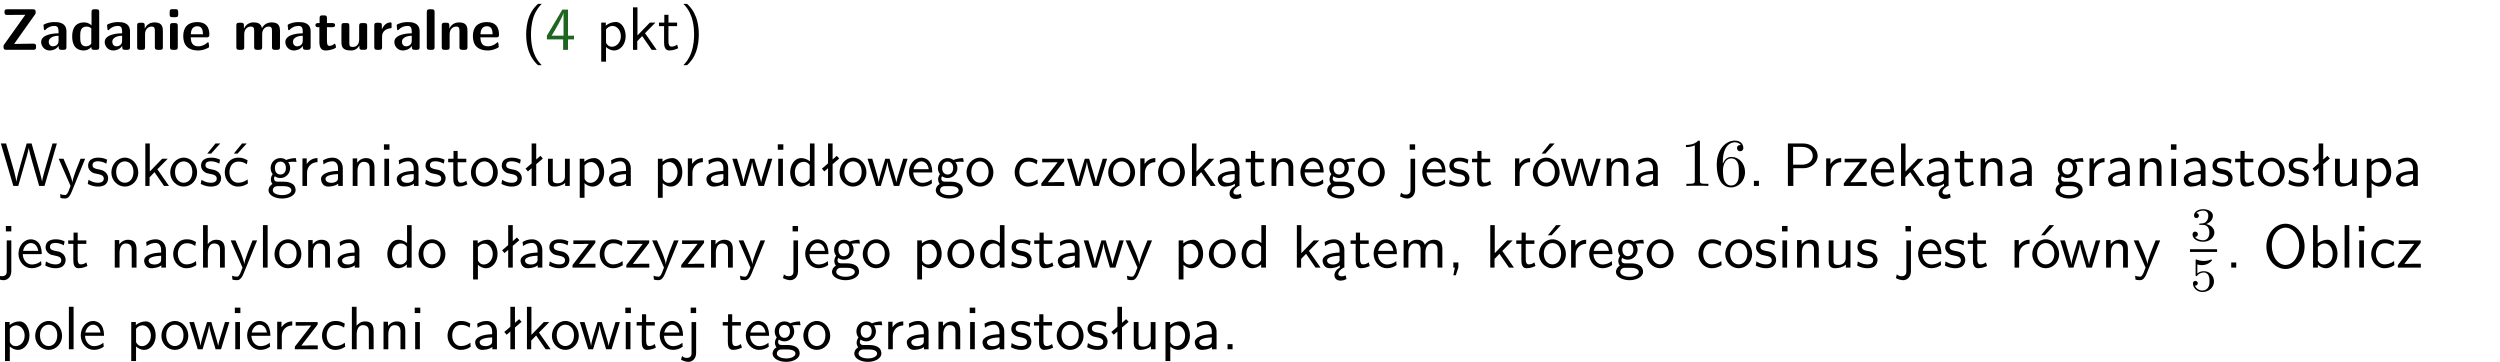 <?xml version="1.0" encoding="UTF-8"?>
<svg width="366pt" height="53pt" version="1.2" viewBox="0 0 366 53" xmlns="http://www.w3.org/2000/svg" xmlns:xlink="http://www.w3.org/1999/xlink">
 <defs>
  <symbol id="glyph0-1" overflow="visible">
   <path d="m5.141-5.203c0.078-0.109 0.078-0.125 0.078-0.312 0-0.234 0-0.422-0.406-0.422h-3.75c-0.359 0-0.406 0.141-0.406 0.422 0 0.406 0.172 0.406 0.516 0.406 0.75 0 1.484-0.016 2.234-0.016h0.297l-3.094 4.344c-0.094 0.109-0.094 0.125-0.094 0.297v0.078c0 0.297 0.094 0.406 0.422 0.406h3.922c0.328 0 0.422-0.109 0.422-0.406v-0.078c0-0.422-0.203-0.422-0.5-0.422-0.75 0-1.938 0.031-2.719 0.047z"/>
  </symbol>
  <symbol id="glyph0-2" overflow="visible">
   <path d="m3.969-2.703c0-1.359-1.297-1.359-1.719-1.359-0.406 0-0.844 0.031-1.406 0.266-0.188 0.078-0.234 0.109-0.234 0.203 0 0.062 0.062 0.547 0.062 0.625 0.016 0.047 0.062 0.094 0.109 0.094s0.078-0.031 0.094-0.047c0.375-0.391 0.797-0.578 1.328-0.578 0.469 0 0.609 0.281 0.609 0.781v0.297c-0.297 0-2.547 0.031-2.547 1.281 0 0.594 0.484 1.234 1.234 1.234 0.297 0 0.938-0.078 1.328-0.672v0.172c0 0.266 0.062 0.406 0.422 0.406h0.312c0.328 0 0.406-0.109 0.406-0.406zm-1.156 1.391c0 0.797-0.812 0.797-0.844 0.797-0.359 0-0.594-0.312-0.594-0.641 0-0.844 1.188-0.906 1.438-0.906z"/>
  </symbol>
  <symbol id="glyph0-3" overflow="visible">
   <path d="m4.266-5.531c0-0.281-0.047-0.406-0.406-0.406h-0.312c-0.328 0-0.406 0.109-0.406 0.406v1.938c-0.391-0.359-0.812-0.422-1.078-0.422-1.75 0-1.75 1.641-1.75 2.062 0 0.391 0 2.047 1.703 2.047 0.359 0 0.719-0.109 1.094-0.5 0 0.328 0.125 0.406 0.406 0.406h0.344c0.328 0 0.406-0.109 0.406-0.406zm-1.156 4.453c0 0.156 0 0.234-0.25 0.406-0.219 0.125-0.406 0.156-0.516 0.156-0.859 0-0.859-0.797-0.859-1.438s0-1.453 0.953-1.453c0.25 0 0.484 0.094 0.672 0.266z"/>
  </symbol>
  <symbol id="glyph0-4" overflow="visible">
   <path d="m4.281-2.781c0-0.891-0.375-1.234-1.25-1.234-0.906 0-1.281 0.656-1.391 0.875h-0.016v-0.422c0-0.281-0.062-0.406-0.406-0.406h-0.297c-0.312 0-0.406 0.094-0.406 0.406v3.156c0 0.297 0.094 0.406 0.406 0.406h0.344c0.328 0 0.406-0.109 0.406-0.406v-1.891c0-0.75 0.5-1.109 0.953-1.109 0.406 0 0.484 0.203 0.484 0.641v2.359c0 0.266 0.062 0.406 0.422 0.406h0.344c0.328 0 0.406-0.109 0.406-0.406z"/>
  </symbol>
  <symbol id="glyph0-5" overflow="visible">
   <path d="m0.875-5.953c-0.281 0-0.406 0.047-0.406 0.391v0.406c0 0.266 0.078 0.375 0.391 0.375h0.453c0.406 0 0.406-0.172 0.406-0.578s0-0.594-0.406-0.594zm0.781 2.438c0-0.266-0.062-0.406-0.406-0.406h-0.312c-0.312 0-0.422 0.094-0.422 0.406v3.109c0 0.297 0.094 0.406 0.422 0.406h0.312c0.328 0 0.406-0.109 0.406-0.406z"/>
  </symbol>
  <symbol id="glyph0-6" overflow="visible">
   <path d="m3.688-1.828c0.203 0 0.406-0.016 0.406-0.391 0-1.109-0.5-1.844-1.781-1.844-1.375 0-2.047 0.766-2.047 2.062 0 1.406 0.812 2.094 2.156 2.094 0.328 0 0.812-0.047 1.375-0.328 0.188-0.094 0.25-0.109 0.25-0.219 0-0.062-0.016-0.312-0.031-0.375-0.031-0.266-0.047-0.281-0.125-0.281-0.031 0-0.047 0-0.141 0.094-0.5 0.438-1.016 0.5-1.297 0.5-0.969 0-1.062-0.766-1.094-1.312zm-2.312-0.453c0.016-0.531 0.188-1.172 0.938-1.172 0.688 0 0.812 0.5 0.844 1.172z"/>
  </symbol>
  <symbol id="glyph0-7" overflow="visible">
   <path d="m6.906-2.781c0-0.891-0.375-1.234-1.25-1.234-0.609 0-1.078 0.281-1.391 0.844-0.141-0.812-0.859-0.844-1.219-0.844-0.172 0-0.531 0-0.922 0.281-0.266 0.203-0.422 0.469-0.484 0.594h-0.016v-0.422c0-0.281-0.062-0.406-0.406-0.406h-0.297c-0.312 0-0.406 0.094-0.406 0.406v3.156c0 0.297 0.094 0.406 0.406 0.406h0.344c0.328 0 0.406-0.109 0.406-0.406v-1.891c0-0.781 0.531-1.109 0.953-1.109 0.406 0 0.5 0.188 0.5 0.641v2.359c0 0.297 0.094 0.406 0.406 0.406h0.344c0.328 0 0.422-0.109 0.422-0.406v-1.891c0-0.781 0.516-1.109 0.938-1.109 0.406 0 0.5 0.188 0.5 0.641v2.359c0 0.297 0.094 0.406 0.406 0.406h0.344c0.328 0 0.422-0.109 0.422-0.406z"/>
  </symbol>
  <symbol id="glyph0-8" overflow="visible">
   <path d="m1.859-3.312h0.766c0.109 0 0.422 0 0.422-0.297 0-0.312-0.312-0.312-0.422-0.312h-0.766v-0.703c0-0.281-0.047-0.422-0.406-0.422h-0.266c-0.312 0-0.406 0.094-0.406 0.422v0.703h-0.203c-0.094 0-0.406 0-0.406 0.312 0 0.297 0.312 0.297 0.406 0.297h0.172v2.172c0 0.859 0.312 1.234 0.906 1.234 0.078 0 0.453 0 0.891-0.141 0.156-0.031 0.641-0.188 0.641-0.359 0-0.016-0.016-0.078-0.062-0.266-0.047-0.172-0.062-0.219-0.141-0.219-0.031 0-0.047 0.016-0.094 0.062-0.094 0.062-0.328 0.25-0.688 0.25-0.203 0-0.344-0.141-0.344-0.703z"/>
  </symbol>
  <symbol id="glyph0-9" overflow="visible">
   <path d="m4.281-3.516c0-0.266-0.062-0.406-0.406-0.406h-0.344c-0.328 0-0.422 0.109-0.422 0.406v2.031c0 0.562-0.297 1.062-0.906 1.062-0.469 0-0.531-0.125-0.531-0.578v-2.516c0-0.266-0.047-0.406-0.406-0.406h-0.344c-0.312 0-0.406 0.094-0.406 0.406v2.438c0 0.922 0.5 1.172 1.391 1.172 0.219 0 0.828 0 1.234-0.734v0.234c0 0.266 0.062 0.406 0.406 0.406h0.328c0.328 0 0.406-0.109 0.406-0.406z"/>
  </symbol>
  <symbol id="glyph0-10" overflow="visible">
   <path d="m1.656-1.969c0-0.812 0.688-1.141 1.219-1.188 0.156 0 0.172 0 0.172-0.219v-0.406c0-0.172 0-0.234-0.156-0.234-0.234 0-0.859 0.078-1.266 1.016v-0.562c0-0.281-0.062-0.406-0.422-0.406h-0.266c-0.312 0-0.422 0.094-0.422 0.406v3.156c0 0.297 0.094 0.406 0.422 0.406h0.312c0.328 0 0.406-0.109 0.406-0.406z"/>
  </symbol>
  <symbol id="glyph0-11" overflow="visible">
   <path d="m1.656-5.531c0-0.281-0.062-0.406-0.406-0.406h-0.312c-0.312 0-0.422 0.094-0.422 0.406v5.125c0 0.297 0.094 0.406 0.422 0.406h0.312c0.328 0 0.406-0.109 0.406-0.406z"/>
  </symbol>
  <symbol id="glyph1-1" overflow="visible">
   <path d="m2.438-6.734c-0.297 0.281-0.891 0.828-1.312 1.922-0.359 0.969-0.422 1.922-0.422 2.562 0 2.906 1.297 4.094 1.734 4.5h0.547c-0.438-0.438-1.578-1.594-1.578-4.5 0-0.5 0.031-1.547 0.391-2.609 0.375-1.031 0.891-1.578 1.188-1.875z"/>
  </symbol>
  <symbol id="glyph1-2" overflow="visible">
   <path d="m3.344-1.531h0.875v-0.547h-0.875v-3.812h-0.828l-2.266 3.812v0.547h2.375v1.531h0.719zm-2.391-0.547c0.469-0.781 1.734-2.906 1.734-3.406v3.406z"/>
  </symbol>
  <symbol id="glyph1-3" overflow="visible">
   <path d="m1.438-0.406c0.281 0.25 0.672 0.5 1.203 0.5 0.875 0 1.672-0.875 1.672-2.094 0-1.078-0.578-2.078-1.438-2.078-0.531 0-1.047 0.188-1.469 0.531v-0.438h-0.672v5.719h0.703zm0-2.578c0.219-0.312 0.562-0.516 0.953-0.516 0.672 0 1.219 0.672 1.219 1.5 0 0.922-0.641 1.547-1.312 1.547-0.344 0-0.594-0.172-0.766-0.422-0.094-0.125-0.094-0.141-0.094-0.312z"/>
  </symbol>
  <symbol id="glyph1-4" overflow="visible">
   <path d="m2.516-2.438 1.516-1.547h-0.812l-1.812 1.875v-4.109h-0.656v6.219h0.625v-1.266l0.719-0.75 1.391 2.016h0.734z"/>
  </symbol>
  <symbol id="glyph1-5" overflow="visible">
   <path d="m1.562-3.469h1.266v-0.516h-1.266v-1.141h-0.609v1.141h-0.781v0.516h0.75v2.406c0 0.531 0.125 1.156 0.75 1.156s1.078-0.219 1.312-0.328l-0.156-0.531c-0.234 0.188-0.516 0.297-0.797 0.297-0.344 0-0.469-0.281-0.469-0.75z"/>
  </symbol>
  <symbol id="glyph1-6" overflow="visible">
   <path d="m1.047 2.25c0.297-0.281 0.891-0.828 1.297-1.922 0.359-0.969 0.422-1.922 0.422-2.578 0-2.891-1.281-4.078-1.719-4.484h-0.547c0.438 0.438 1.578 1.594 1.578 4.484 0 0.516-0.031 1.562-0.406 2.625-0.359 1.031-0.875 1.578-1.172 1.875z"/>
  </symbol>
  <symbol id="glyph1-7" overflow="visible">
   <path d="m8.328-6.219h-0.641l-0.812 2.812c-0.234 0.797-0.672 2.297-0.719 2.766 0-0.016-0.062-0.484-0.656-2.531l-0.875-3.047h-0.719l-0.812 2.797c-0.203 0.688-0.641 2.25-0.688 2.766h-0.016c-0.031-0.359-0.281-1.25-0.344-1.547-0.125-0.422-0.172-0.609-0.422-1.484l-0.734-2.531h-0.766l1.828 6.219h0.719l0.891-3.109c0.203-0.656 0.578-2 0.641-2.453 0.047 0.266 0.25 1.109 0.5 1.969l1.031 3.594h0.781z"/>
  </symbol>
  <symbol id="glyph1-8" overflow="visible">
   <path d="m4-3.984h-0.672c-1.172 2.859-1.188 3.266-1.188 3.469h-0.016c-0.047-0.594-0.766-2.266-0.812-2.344l-0.484-1.125h-0.703l1.734 3.984c-0.094 0.281-0.281 0.719-0.312 0.812-0.234 0.516-0.391 0.516-0.516 0.516-0.141 0-0.438-0.031-0.703-0.141l0.062 0.578c0.188 0.047 0.438 0.078 0.641 0.078 0.312 0 0.641-0.109 1.016-1.031z"/>
  </symbol>
  <symbol id="glyph1-9" overflow="visible">
   <path d="m3.078-3.844c-0.469-0.219-0.828-0.297-1.297-0.297-0.219 0-1.484 0-1.484 1.188 0 0.438 0.266 0.719 0.484 0.891 0.281 0.203 0.469 0.234 0.969 0.328 0.328 0.062 0.844 0.172 0.844 0.656 0 0.609-0.703 0.609-0.844 0.609-0.734 0-1.234-0.328-1.391-0.438l-0.109 0.609c0.281 0.141 0.781 0.391 1.516 0.391 0.156 0 0.641 0 1.031-0.281 0.281-0.219 0.438-0.578 0.438-0.953 0-0.5-0.344-0.812-0.359-0.828-0.344-0.312-0.594-0.375-1.031-0.453-0.5-0.094-0.906-0.188-0.906-0.625 0-0.562 0.641-0.562 0.75-0.562 0.297 0 0.766 0.047 1.281 0.344z"/>
  </symbol>
  <symbol id="glyph1-10" overflow="visible">
   <path d="m4.203-1.969c0-1.203-0.891-2.172-1.953-2.172-1.109 0-1.984 1-1.984 2.172s0.922 2.062 1.969 2.062c1.078 0 1.969-0.906 1.969-2.062zm-1.969 1.5c-0.625 0-1.266-0.516-1.266-1.594s0.688-1.531 1.266-1.531c0.625 0 1.266 0.469 1.266 1.531s-0.609 1.594-1.266 1.594z"/>
  </symbol>
  <symbol id="glyph1-11" overflow="visible">
   <path d="m3.078-3.844c-0.469-0.219-0.828-0.297-1.297-0.297-0.219 0-1.484 0-1.484 1.188 0 0.438 0.266 0.719 0.484 0.891 0.281 0.203 0.469 0.234 0.969 0.328 0.328 0.062 0.844 0.172 0.844 0.656 0 0.609-0.703 0.609-0.844 0.609-0.734 0-1.234-0.328-1.391-0.438l-0.109 0.609c0.281 0.141 0.781 0.391 1.516 0.391 0.156 0 0.641 0 1.031-0.281 0.281-0.219 0.438-0.578 0.438-0.953 0-0.5-0.344-0.812-0.359-0.828-0.344-0.312-0.594-0.375-1.031-0.453-0.5-0.094-0.906-0.188-0.906-0.625 0-0.562 0.641-0.562 0.75-0.562 0.297 0 0.766 0.047 1.281 0.344zm0.031-2.375h-0.703l-1.203 1.484h0.562z"/>
  </symbol>
  <symbol id="glyph1-12" overflow="visible">
   <path d="m3.672-3.75c-0.531-0.297-0.828-0.391-1.375-0.391-1.25 0-1.969 1.094-1.969 2.156 0 1.109 0.812 2.078 1.938 2.078 0.484 0 0.969-0.125 1.453-0.453l-0.047-0.594c-0.469 0.359-0.953 0.484-1.406 0.484-0.734 0-1.25-0.656-1.25-1.531 0-0.703 0.344-1.562 1.297-1.562 0.453 0 0.766 0.078 1.25 0.391zm-0.125-2.469h-0.688l-1.203 1.484h0.547z"/>
  </symbol>
  <symbol id="glyph1-13" overflow="visible">
   <path d="m3.156-3.5c0.203 0 0.453-0.047 0.672-0.047 0.156 0 0.5 0.031 0.516 0.031l-0.094-0.562c-0.625 0-1.141 0.172-1.422 0.281-0.188-0.156-0.484-0.281-0.844-0.281-0.781 0-1.422 0.641-1.422 1.453 0 0.344 0.109 0.656 0.297 0.891-0.266 0.375-0.266 0.719-0.266 0.766 0 0.234 0.078 0.5 0.234 0.688-0.469 0.266-0.578 0.688-0.578 0.922 0 0.672 0.891 1.203 1.984 1.203 1.109 0 1.984-0.531 1.984-1.219 0-1.25-1.5-1.25-1.844-1.25h-0.781c-0.125 0-0.531 0-0.531-0.469 0-0.094 0.047-0.25 0.109-0.328 0.188 0.141 0.484 0.266 0.812 0.266 0.812 0 1.438-0.672 1.438-1.469 0-0.422-0.203-0.75-0.297-0.891zm-1.172 1.828c-0.328 0-0.797-0.203-0.797-0.953 0-0.734 0.469-0.938 0.797-0.938 0.391 0 0.812 0.25 0.812 0.938 0 0.703-0.422 0.953-0.812 0.953zm0.406 1.703c0.188 0 1.203 0 1.203 0.609 0 0.406-0.609 0.703-1.344 0.703s-1.375-0.281-1.375-0.703c0-0.031 0-0.609 0.703-0.609z"/>
  </symbol>
  <symbol id="glyph1-14" overflow="visible">
   <path d="m1.406-1.922c0-0.891 0.641-1.547 1.531-1.562v-0.594c-0.797 0-1.297 0.453-1.578 0.859v-0.812h-0.625v4.031h0.672z"/>
  </symbol>
  <symbol id="glyph1-15" overflow="visible">
   <path d="m3.578-2.594c0-0.906-0.656-1.547-1.484-1.547-0.578 0-0.984 0.156-1.406 0.391l0.062 0.594c0.453-0.328 0.906-0.453 1.344-0.453 0.422 0 0.781 0.359 0.781 1.031v0.375c-1.344 0.031-2.484 0.406-2.484 1.188 0 0.391 0.25 1.109 1.031 1.109 0.125 0 0.969-0.016 1.484-0.422v0.328h0.672zm-0.703 1.406c0 0.172 0 0.391-0.297 0.562-0.266 0.172-0.609 0.172-0.703 0.172-0.438 0-0.828-0.203-0.828-0.578 0-0.625 1.453-0.688 1.828-0.703z"/>
  </symbol>
  <symbol id="glyph1-16" overflow="visible">
   <path d="m3.906-2.672c0-0.594-0.141-1.406-1.234-1.406-0.812 0-1.25 0.609-1.297 0.672v-0.625h-0.656v4.031h0.703v-2.203c0-0.594 0.234-1.328 0.906-1.328 0.859 0 0.875 0.641 0.875 0.922v2.609h0.703z"/>
  </symbol>
  <symbol id="glyph1-17" overflow="visible">
   <path d="m1.469-6.094h-0.812v0.797h0.812zm-0.062 2.109h-0.688v3.984h0.688z"/>
  </symbol>
  <symbol id="glyph1-18" overflow="visible">
   <path d="m2.516-4.406-0.609 0.531v-2.344h-0.672v2.922l-0.891 0.766 0.344 0.406 0.547-0.469v2.594h0.672v-3.188l0.969-0.828z"/>
  </symbol>
  <symbol id="glyph1-19" overflow="visible">
   <path d="m3.906-3.984h-0.703v2.609c0 0.672-0.5 0.984-1.078 0.984-0.641 0-0.703-0.234-0.703-0.625v-2.969h-0.703v3c0 0.656 0.219 1.078 0.953 1.078 0.484 0 1.125-0.141 1.562-0.531v0.438h0.672z"/>
  </symbol>
  <symbol id="glyph1-20" overflow="visible">
   <path d="m5.984-3.984h-0.641l-0.578 1.906c-0.109 0.312-0.375 1.203-0.422 1.594-0.031-0.281-0.266-1.078-0.422-1.594l-0.578-1.906h-0.625l-0.516 1.688c-0.094 0.312-0.406 1.344-0.438 1.797-0.047-0.422-0.344-1.438-0.484-1.938l-0.469-1.547h-0.688l1.234 3.984h0.703c0.047-0.141 0.359-1.141 0.562-1.844 0.125-0.422 0.375-1.297 0.391-1.641h0.016c0.016 0.25 0.172 0.875 0.281 1.266l0.656 2.219h0.797z"/>
  </symbol>
  <symbol id="glyph1-21" overflow="visible">
   <path d="m3.891-6.219h-0.672v2.625c-0.469-0.391-0.969-0.484-1.312-0.484-0.891 0-1.578 0.938-1.578 2.094 0 1.172 0.688 2.078 1.531 2.078 0.297 0 0.828-0.078 1.328-0.562v0.469h0.703zm-0.703 4.969c0 0.125 0 0.297-0.297 0.547-0.203 0.188-0.422 0.25-0.656 0.25-0.562 0-1.219-0.422-1.219-1.531 0-1.188 0.781-1.547 1.312-1.547 0.391 0 0.672 0.203 0.859 0.484z"/>
  </symbol>
  <symbol id="glyph1-22" overflow="visible">
   <path d="m3.719-1.969c0-0.297-0.016-0.969-0.359-1.516-0.375-0.547-0.922-0.656-1.25-0.656-0.984 0-1.797 0.953-1.797 2.109 0 1.188 0.859 2.125 1.938 2.125 0.562 0 1.078-0.203 1.422-0.469l-0.047-0.578c-0.562 0.469-1.156 0.5-1.359 0.5-0.719 0-1.297-0.625-1.328-1.516zm-2.734-0.484c0.141-0.688 0.625-1.141 1.125-1.141 0.469 0 0.969 0.312 1.094 1.141z"/>
  </symbol>
  <symbol id="glyph1-23" overflow="visible">
   <path d="m3.672-3.75c-0.531-0.297-0.828-0.391-1.375-0.391-1.25 0-1.969 1.094-1.969 2.156 0 1.109 0.812 2.078 1.938 2.078 0.484 0 0.969-0.125 1.453-0.453l-0.047-0.594c-0.469 0.359-0.953 0.484-1.406 0.484-0.734 0-1.25-0.656-1.25-1.531 0-0.703 0.344-1.562 1.297-1.562 0.453 0 0.766 0.078 1.25 0.391z"/>
  </symbol>
  <symbol id="glyph1-24" overflow="visible">
   <path d="m3.594-3.625v-0.359h-3.219v0.531h1.25c0.109 0 0.219-0.016 0.328-0.016h0.688l-2.391 3.094v0.375h3.359v-0.562h-1.328c-0.109 0-0.203 0.016-0.312 0.016h-0.766z"/>
  </symbol>
  <symbol id="glyph1-25" overflow="visible">
   <path d="m2.875-1.188c0 0.172 0 0.391-0.297 0.562-0.266 0.172-0.609 0.172-0.703 0.172-0.438 0-0.828-0.203-0.828-0.578 0-0.625 1.453-0.688 1.828-0.703zm-0.188 2.125c0-0.406 0.375-0.703 0.797-0.938h0.094v-2.594c0-0.906-0.656-1.547-1.484-1.547-0.578 0-0.984 0.156-1.406 0.391l0.062 0.594c0.453-0.328 0.906-0.453 1.344-0.453 0.422 0 0.781 0.359 0.781 1.031v0.375c-1.344 0.031-2.484 0.406-2.484 1.188 0 0.391 0.25 1.109 1.031 1.109 0.125 0 0.969-0.016 1.484-0.422v0.328c-0.453 0.25-0.812 0.688-0.781 1.141 0.016 0.391 0.281 0.766 0.891 0.766 0.297 0 0.516-0.062 0.875-0.234l-0.125-0.531c-0.203 0.094-0.406 0.141-0.594 0.141-0.25-0.031-0.469-0.078-0.484-0.344z"/>
  </symbol>
  <symbol id="glyph1-26" overflow="visible">
   <path d="m1.656-6.094h-0.797v0.797h0.797zm-2.203 7.625c0.438 0.25 0.844 0.312 1.078 0.312 0.562 0 1.125-0.469 1.125-1.312v-4.516h-0.672v4.594c0 0.578-0.453 0.656-0.703 0.656-0.266 0-0.5-0.094-0.688-0.281z"/>
  </symbol>
  <symbol id="glyph1-27" overflow="visible">
   <path d="m4.203-1.969c0-1.203-0.891-2.172-1.953-2.172-1.109 0-1.984 1-1.984 2.172s0.922 2.062 1.969 2.062c1.078 0 1.969-0.906 1.969-2.062zm-1.969 1.5c-0.625 0-1.266-0.516-1.266-1.594s0.688-1.531 1.266-1.531c0.625 0 1.266 0.469 1.266 1.531s-0.609 1.594-1.266 1.594zm1.234-5.75h-0.703l-1.203 1.484h0.547z"/>
  </symbol>
  <symbol id="glyph1-28" overflow="visible">
   <path d="m1.609-0.75h-0.734v0.75h0.734z"/>
  </symbol>
  <symbol id="glyph1-29" overflow="visible">
   <path d="m3.156-2.594c1.109 0 2.062-0.812 2.062-1.812 0-0.969-0.891-1.812-2.125-1.812h-2.234v6.219h0.797v-2.594zm-0.266-3.125c1 0 1.609 0.547 1.609 1.312 0 0.703-0.578 1.297-1.609 1.297h-1.266v-2.609z"/>
  </symbol>
  <symbol id="glyph1-30" overflow="visible">
   <path d="m3.906-2.672c0-0.594-0.141-1.406-1.234-1.406-0.562 0-0.984 0.281-1.266 0.641v-2.781h-0.688v6.219h0.703v-2.203c0-0.594 0.234-1.328 0.906-1.328 0.859 0 0.875 0.641 0.875 0.922v2.609h0.703z"/>
  </symbol>
  <symbol id="glyph1-31" overflow="visible">
   <path d="m1.406-6.219h-0.688v6.219h0.688z"/>
  </symbol>
  <symbol id="glyph1-32" overflow="visible">
   <path d="m6.391-2.672c0-0.609-0.141-1.406-1.219-1.406-0.547 0-1.016 0.25-1.344 0.734-0.234-0.688-0.859-0.734-1.141-0.734-0.656 0-1.078 0.359-1.312 0.688v-0.641h-0.656v4.031h0.703v-2.203c0-0.609 0.25-1.328 0.906-1.328 0.844 0 0.875 0.578 0.875 0.922v2.609h0.703v-2.203c0-0.609 0.25-1.328 0.906-1.328 0.844 0 0.875 0.578 0.875 0.922v2.609h0.703z"/>
  </symbol>
  <symbol id="glyph1-33" overflow="visible">
   <path d="m1.609-0.016v-0.734h-0.734v0.75h0.219l-0.219 1.125h0.359z"/>
  </symbol>
  <symbol id="glyph1-34" overflow="visible">
   <path d="m6.094-3.094c0-1.891-1.297-3.328-2.797-3.328-1.516 0-2.797 1.469-2.797 3.328 0 1.906 1.328 3.297 2.797 3.297 1.5 0 2.797-1.406 2.797-3.297zm-2.797 2.703c-1.047 0-2-1.109-2-2.844 0-1.641 0.984-2.609 2-2.609 1.031 0 2 1.016 2 2.609 0 1.75-0.969 2.844-2 2.844z"/>
  </symbol>
  <symbol id="glyph1-35" overflow="visible">
   <path d="m1.406-6.219h-0.672v6.219h0.703v-0.406c0.219 0.188 0.594 0.5 1.203 0.5 0.891 0 1.672-0.891 1.672-2.094 0-1.109-0.625-2.078-1.453-2.078-0.359 0-0.906 0.094-1.453 0.531zm0.031 3.219c0.141-0.219 0.469-0.531 0.953-0.531 0.531 0 1.219 0.391 1.219 1.531 0 1.172-0.75 1.547-1.297 1.547-0.359 0-0.656-0.156-0.875-0.562z"/>
  </symbol>
  <symbol id="glyph2-1" overflow="visible">
   <path d="m2.938-6.375c0-0.25 0-0.266-0.234-0.266-0.625 0.641-1.5 0.641-1.812 0.641v0.312c0.203 0 0.781 0 1.297-0.266v5.172c0 0.359-0.031 0.469-0.922 0.469h-0.312v0.312c0.344-0.031 1.203-0.031 1.609-0.031 0.391 0 1.266 0 1.609 0.031v-0.312h-0.312c-0.906 0-0.922-0.109-0.922-0.469z"/>
  </symbol>
  <symbol id="glyph2-2" overflow="visible">
   <path d="m1.312-3.266v-0.25c0-2.516 1.234-2.875 1.75-2.875 0.234 0 0.656 0.062 0.875 0.406-0.156 0-0.547 0-0.547 0.438 0 0.312 0.234 0.469 0.453 0.469 0.156 0 0.469-0.094 0.469-0.484 0-0.594-0.438-1.078-1.266-1.078-1.281 0-2.625 1.281-2.625 3.484 0 2.672 1.156 3.375 2.078 3.375 1.109 0 2.062-0.938 2.062-2.25 0-1.266-0.891-2.219-2-2.219-0.672 0-1.047 0.5-1.25 0.984zm1.188 3.203c-0.625 0-0.922-0.594-0.984-0.75-0.188-0.469-0.188-1.266-0.188-1.438 0-0.781 0.328-1.781 1.219-1.781 0.172 0 0.625 0 0.938 0.625 0.172 0.359 0.172 0.875 0.172 1.359s0 0.984-0.172 1.344c-0.297 0.594-0.75 0.641-0.984 0.641z"/>
  </symbol>
  <symbol id="glyph3-1" overflow="visible">
   <path d="m1.906-2.328c0.547 0 0.938 0.375 0.938 1.125 0 0.859-0.516 1.125-0.906 1.125-0.281 0-0.906-0.078-1.188-0.5 0.328 0 0.406-0.234 0.406-0.391 0-0.219-0.172-0.375-0.391-0.375-0.188 0-0.391 0.125-0.391 0.406 0 0.656 0.719 1.078 1.562 1.078 0.969 0 1.641-0.656 1.641-1.344 0-0.547-0.438-1.094-1.203-1.25 0.719-0.266 0.984-0.781 0.984-1.219 0-0.547-0.625-0.953-1.406-0.953-0.766 0-1.359 0.375-1.359 0.938 0 0.234 0.156 0.359 0.359 0.359 0.219 0 0.359-0.156 0.359-0.344 0-0.203-0.141-0.359-0.359-0.375 0.25-0.297 0.719-0.375 0.984-0.375 0.312 0 0.75 0.156 0.75 0.75 0 0.297-0.094 0.625-0.281 0.828-0.219 0.266-0.422 0.281-0.766 0.312-0.172 0.016-0.188 0.016-0.219 0.016-0.016 0-0.078 0.016-0.078 0.094 0 0.094 0.062 0.094 0.188 0.094z"/>
  </symbol>
  <symbol id="glyph3-2" overflow="visible">
   <path d="m1.078-3.891c0.359 0.094 0.562 0.094 0.672 0.094 0.922 0 1.469-0.625 1.469-0.734 0-0.078-0.047-0.094-0.078-0.094-0.016 0-0.031 0-0.062 0.016-0.172 0.062-0.531 0.203-1.047 0.203-0.203 0-0.562-0.016-1.016-0.188-0.078-0.031-0.094-0.031-0.094-0.031-0.094 0-0.094 0.078-0.094 0.188v2.047c0 0.125 0 0.203 0.109 0.203 0.062 0 0.078 0 0.141-0.094 0.297-0.375 0.734-0.438 0.969-0.438 0.422 0 0.609 0.328 0.641 0.391 0.125 0.234 0.172 0.5 0.172 0.906 0 0.203 0 0.609-0.219 0.922-0.172 0.25-0.469 0.422-0.812 0.422-0.453 0-0.922-0.25-1.094-0.719 0.266 0.016 0.406-0.156 0.406-0.344 0-0.297-0.266-0.344-0.359-0.344 0 0-0.344 0-0.344 0.375 0 0.625 0.578 1.25 1.406 1.25 0.891 0 1.672-0.656 1.672-1.547 0-0.781-0.594-1.5-1.453-1.5-0.312 0-0.672 0.062-0.984 0.328z"/>
  </symbol>
  <clipPath id="clip1">
   <path d="m0 0h365.67v1h-365.67z"/>
  </clipPath>
 </defs>
 <g id="surface1">
  <g>
   <use y="7.296" xlink:href="#glyph0-1"/>
   <use x="5.759" y="7.296" xlink:href="#glyph0-2"/>
   <use x="10.257" y="7.296" xlink:href="#glyph0-3"/>
   <use x="15.065" y="7.296" xlink:href="#glyph0-2"/>
   <use x="19.563" y="7.296" xlink:href="#glyph0-4"/>
   <use x="24.371" y="7.296" xlink:href="#glyph0-5"/>
   <use x="26.56" y="7.296" xlink:href="#glyph0-6"/>
  </g>
  <g>
   <use x="34.084" y="7.296" xlink:href="#glyph0-7"/>
   <use x="41.51" y="7.296" xlink:href="#glyph0-2"/>
   <use x="46.008" y="7.296" xlink:href="#glyph0-8"/>
   <use x="49.471" y="7.296" xlink:href="#glyph0-9"/>
   <use x="54.279" y="7.296" xlink:href="#glyph0-10"/>
   <use x="57.467" y="7.296" xlink:href="#glyph0-2"/>
   <use x="61.966" y="7.296" xlink:href="#glyph0-11"/>
   <use x="64.156" y="7.296" xlink:href="#glyph0-4"/>
   <use x="68.963" y="7.296" xlink:href="#glyph0-6"/>
  </g>
  <g>
   <use x="76.328" y="7.296" xlink:href="#glyph1-1"/>
  </g>
  <g fill="#1e6521">
   <use x="79.815" y="7.296" xlink:href="#glyph1-2"/>
  </g>
  <g>
   <use x="87.284" y="7.296" xlink:href="#glyph1-3"/>
   <use x="91.917" y="7.296" xlink:href="#glyph1-4"/>
   <use x="96.301" y="7.296" xlink:href="#glyph1-5"/>
   <use x="99.538" y="7.296" xlink:href="#glyph1-6"/>
  </g>
  <g>
   <use y="27.221" xlink:href="#glyph1-7"/>
   <use x="8.468" y="27.221" xlink:href="#glyph1-8"/>
   <use x="12.602" y="27.221" xlink:href="#glyph1-9"/>
   <use x="16.039" y="27.221" xlink:href="#glyph1-10"/>
   <use x="20.522" y="27.221" xlink:href="#glyph1-4"/>
  </g>
  <g>
   <use x="24.655" y="27.221" xlink:href="#glyph1-10"/>
   <use x="29.138" y="27.221" xlink:href="#glyph1-11"/>
   <use x="32.575" y="27.221" xlink:href="#glyph1-12"/>
  </g>
  <g>
   <use x="39.061" y="27.221" xlink:href="#glyph1-13"/>
   <use x="43.544" y="27.221" xlink:href="#glyph1-14"/>
   <use x="46.608" y="27.221" xlink:href="#glyph1-15"/>
   <use x="50.917" y="27.221" xlink:href="#glyph1-16"/>
   <use x="55.55" y="27.221" xlink:href="#glyph1-17"/>
   <use x="57.693" y="27.221" xlink:href="#glyph1-15"/>
   <use x="62.002" y="27.221" xlink:href="#glyph1-9"/>
   <use x="65.439" y="27.221" xlink:href="#glyph1-5"/>
   <use x="68.676" y="27.221" xlink:href="#glyph1-10"/>
   <use x="73.16" y="27.221" xlink:href="#glyph1-9"/>
   <use x="76.596" y="27.221" xlink:href="#glyph1-18"/>
   <use x="79.505" y="27.221" xlink:href="#glyph1-19"/>
   <use x="84.138" y="27.221" xlink:href="#glyph1-3"/>
   <use x="88.771" y="27.221" xlink:href="#glyph1-15"/>
  </g>
  <g>
   <use x="95.582" y="27.221" xlink:href="#glyph1-3"/>
  </g>
  <g>
   <use x="99.964" y="27.221" xlink:href="#glyph1-14"/>
   <use x="103.028" y="27.221" xlink:href="#glyph1-15"/>
  </g>
  <g>
   <use x="107.086" y="27.221" xlink:href="#glyph1-20"/>
   <use x="113.212" y="27.221" xlink:href="#glyph1-17"/>
   <use x="115.355" y="27.221" xlink:href="#glyph1-21"/>
   <use x="119.987" y="27.221" xlink:href="#glyph1-18"/>
  </g>
  <g>
   <use x="122.645" y="27.221" xlink:href="#glyph1-10"/>
  </g>
  <g>
   <use x="126.886" y="27.221" xlink:href="#glyph1-20"/>
  </g>
  <g>
   <use x="132.762" y="27.221" xlink:href="#glyph1-22"/>
   <use x="136.747" y="27.221" xlink:href="#glyph1-13"/>
   <use x="141.23" y="27.221" xlink:href="#glyph1-10"/>
  </g>
  <g>
   <use x="148.215" y="27.221" xlink:href="#glyph1-23"/>
   <use x="152.199" y="27.221" xlink:href="#glyph1-24"/>
   <use x="156.097" y="27.221" xlink:href="#glyph1-20"/>
  </g>
  <g>
   <use x="161.973" y="27.221" xlink:href="#glyph1-10"/>
  </g>
  <g>
   <use x="166.205" y="27.221" xlink:href="#glyph1-14"/>
   <use x="169.269" y="27.221" xlink:href="#glyph1-10"/>
   <use x="173.752" y="27.221" xlink:href="#glyph1-4"/>
  </g>
  <g>
   <use x="177.884" y="27.221" xlink:href="#glyph1-25"/>
   <use x="182.194" y="27.221" xlink:href="#glyph1-5"/>
   <use x="185.431" y="27.221" xlink:href="#glyph1-16"/>
   <use x="190.064" y="27.221" xlink:href="#glyph1-22"/>
   <use x="194.049" y="27.221" xlink:href="#glyph1-13"/>
   <use x="198.532" y="27.221" xlink:href="#glyph1-10"/>
  </g>
  <g>
   <use x="205.517" y="27.221" xlink:href="#glyph1-26"/>
   <use x="207.908" y="27.221" xlink:href="#glyph1-22"/>
   <use x="211.893" y="27.221" xlink:href="#glyph1-9"/>
   <use x="215.33" y="27.221" xlink:href="#glyph1-5"/>
  </g>
  <g>
   <use x="221.069" y="27.221" xlink:href="#glyph1-14"/>
   <use x="224.133" y="27.221" xlink:href="#glyph1-27"/>
  </g>
  <g>
   <use x="228.365" y="27.221" xlink:href="#glyph1-20"/>
   <use x="234.492" y="27.221" xlink:href="#glyph1-16"/>
   <use x="239.125" y="27.221" xlink:href="#glyph1-15"/>
  </g>
  <g>
   <use x="245.932" y="27.221" xlink:href="#glyph2-1"/>
   <use x="250.913" y="27.221" xlink:href="#glyph2-2"/>
  </g>
  <g>
   <use x="255.895" y="27.221" xlink:href="#glyph1-28"/>
  </g>
  <g>
   <use x="260.887" y="27.221" xlink:href="#glyph1-29"/>
   <use x="266.616" y="27.221" xlink:href="#glyph1-14"/>
   <use x="269.68" y="27.221" xlink:href="#glyph1-24"/>
   <use x="273.578" y="27.221" xlink:href="#glyph1-22"/>
   <use x="277.562" y="27.221" xlink:href="#glyph1-4"/>
  </g>
  <g>
   <use x="281.695" y="27.221" xlink:href="#glyph1-25"/>
   <use x="286.004" y="27.221" xlink:href="#glyph1-5"/>
   <use x="289.242" y="27.221" xlink:href="#glyph1-16"/>
   <use x="293.875" y="27.221" xlink:href="#glyph1-15"/>
  </g>
  <g>
   <use x="300.686" y="27.221" xlink:href="#glyph1-13"/>
   <use x="305.169" y="27.221" xlink:href="#glyph1-14"/>
   <use x="308.233" y="27.221" xlink:href="#glyph1-15"/>
   <use x="312.542" y="27.221" xlink:href="#glyph1-16"/>
  </g>
  <g>
   <use x="317.166" y="27.221" xlink:href="#glyph1-17"/>
   <use x="319.308" y="27.221" xlink:href="#glyph1-15"/>
   <use x="323.617" y="27.221" xlink:href="#glyph1-9"/>
   <use x="327.054" y="27.221" xlink:href="#glyph1-5"/>
   <use x="330.292" y="27.221" xlink:href="#glyph1-10"/>
   <use x="334.775" y="27.221" xlink:href="#glyph1-9"/>
   <use x="338.212" y="27.221" xlink:href="#glyph1-18"/>
  </g>
  <g>
   <use x="341.13" y="27.221" xlink:href="#glyph1-19"/>
   <use x="345.763" y="27.221" xlink:href="#glyph1-3"/>
  </g>
  <g>
   <use x="350.387" y="27.221" xlink:href="#glyph1-15"/>
  </g>
  <g>
   <use y="39.176" xlink:href="#glyph1-26"/>
   <use x="2.391" y="39.176" xlink:href="#glyph1-22"/>
   <use x="6.376" y="39.176" xlink:href="#glyph1-9"/>
   <use x="9.813" y="39.176" xlink:href="#glyph1-5"/>
  </g>
  <g>
   <use x="16.081" y="39.176" xlink:href="#glyph1-16"/>
   <use x="20.714" y="39.176" xlink:href="#glyph1-15"/>
   <use x="25.023" y="39.176" xlink:href="#glyph1-23"/>
   <use x="29.008" y="39.176" xlink:href="#glyph1-30"/>
   <use x="33.641" y="39.176" xlink:href="#glyph1-8"/>
   <use x="37.775" y="39.176" xlink:href="#glyph1-31"/>
   <use x="39.918" y="39.176" xlink:href="#glyph1-10"/>
   <use x="44.401" y="39.176" xlink:href="#glyph1-16"/>
   <use x="49.034" y="39.176" xlink:href="#glyph1-15"/>
  </g>
  <g>
   <use x="56.374" y="39.176" xlink:href="#glyph1-21"/>
   <use x="61.006" y="39.176" xlink:href="#glyph1-10"/>
  </g>
  <g>
   <use x="68.529" y="39.176" xlink:href="#glyph1-3"/>
   <use x="73.162" y="39.176" xlink:href="#glyph1-18"/>
  </g>
  <g>
   <use x="75.82" y="39.176" xlink:href="#glyph1-15"/>
   <use x="80.129" y="39.176" xlink:href="#glyph1-9"/>
   <use x="83.566" y="39.176" xlink:href="#glyph1-24"/>
   <use x="87.464" y="39.176" xlink:href="#glyph1-23"/>
   <use x="91.448" y="39.176" xlink:href="#glyph1-24"/>
   <use x="95.346" y="39.176" xlink:href="#glyph1-8"/>
   <use x="99.48" y="39.176" xlink:href="#glyph1-24"/>
   <use x="103.378" y="39.176" xlink:href="#glyph1-16"/>
   <use x="108.011" y="39.176" xlink:href="#glyph1-8"/>
  </g>
  <g>
   <use x="115.176" y="39.176" xlink:href="#glyph1-26"/>
   <use x="117.567" y="39.176" xlink:href="#glyph1-22"/>
   <use x="121.552" y="39.176" xlink:href="#glyph1-13"/>
   <use x="126.035" y="39.176" xlink:href="#glyph1-10"/>
  </g>
  <g>
   <use x="133.549" y="39.176" xlink:href="#glyph1-3"/>
  </g>
  <g>
   <use x="138.433" y="39.176" xlink:href="#glyph1-10"/>
  </g>
  <g>
   <use x="143.167" y="39.176" xlink:href="#glyph1-21"/>
   <use x="147.8" y="39.176" xlink:href="#glyph1-9"/>
   <use x="151.237" y="39.176" xlink:href="#glyph1-5"/>
   <use x="154.475" y="39.176" xlink:href="#glyph1-15"/>
  </g>
  <g>
   <use x="158.533" y="39.176" xlink:href="#glyph1-20"/>
   <use x="164.66" y="39.176" xlink:href="#glyph1-8"/>
  </g>
  <g>
   <use x="171.825" y="39.176" xlink:href="#glyph1-3"/>
  </g>
  <g>
   <use x="176.709" y="39.176" xlink:href="#glyph1-10"/>
  </g>
  <g>
   <use x="181.443" y="39.176" xlink:href="#glyph1-21"/>
  </g>
  <g>
   <use x="189.107" y="39.176" xlink:href="#glyph1-4"/>
  </g>
  <g>
   <use x="193.239" y="39.176" xlink:href="#glyph1-25"/>
   <use x="197.549" y="39.176" xlink:href="#glyph1-5"/>
   <use x="200.786" y="39.176" xlink:href="#glyph1-22"/>
   <use x="204.771" y="39.176" xlink:href="#glyph1-32"/>
   <use x="211.894" y="39.176" xlink:href="#glyph1-33"/>
  </g>
  <g>
   <use x="217.424" y="39.176" xlink:href="#glyph1-4"/>
   <use x="221.808" y="39.176" xlink:href="#glyph1-5"/>
   <use x="225.046" y="39.176" xlink:href="#glyph1-27"/>
  </g>
  <g>
   <use x="229.278" y="39.176" xlink:href="#glyph1-14"/>
   <use x="232.342" y="39.176" xlink:href="#glyph1-22"/>
   <use x="236.327" y="39.176" xlink:href="#glyph1-13"/>
   <use x="240.81" y="39.176" xlink:href="#glyph1-10"/>
  </g>
  <g>
   <use x="248.324" y="39.176" xlink:href="#glyph1-23"/>
   <use x="252.308" y="39.176" xlink:href="#glyph1-10"/>
   <use x="256.791" y="39.176" xlink:href="#glyph1-9"/>
   <use x="260.228" y="39.176" xlink:href="#glyph1-17"/>
   <use x="262.37" y="39.176" xlink:href="#glyph1-16"/>
   <use x="267.003" y="39.176" xlink:href="#glyph1-19"/>
   <use x="271.636" y="39.176" xlink:href="#glyph1-9"/>
  </g>
  <g>
   <use x="278.104" y="39.176" xlink:href="#glyph1-26"/>
   <use x="280.495" y="39.176" xlink:href="#glyph1-22"/>
   <use x="284.48" y="39.176" xlink:href="#glyph1-9"/>
   <use x="287.916" y="39.176" xlink:href="#glyph1-5"/>
  </g>
  <g>
   <use x="294.194" y="39.176" xlink:href="#glyph1-14"/>
   <use x="297.258" y="39.176" xlink:href="#glyph1-27"/>
  </g>
  <g>
   <use x="301.49" y="39.176" xlink:href="#glyph1-20"/>
   <use x="307.617" y="39.176" xlink:href="#glyph1-16"/>
   <use x="312.25" y="39.176" xlink:href="#glyph1-8"/>
  </g>
  <g>
   <use x="320.61" y="35.254" xlink:href="#glyph3-1"/>
  </g>
  <path transform="matrix(1,0,0,-1,320.61,36.685)" d="m-6.25e-4 0.001h3.973" fill="none" stroke="#000" stroke-miterlimit="10" stroke-width=".398"/>
  <g>
   <use x="320.61" y="42.612" xlink:href="#glyph3-2"/>
  </g>
  <g>
   <use x="325.776" y="39.176" xlink:href="#glyph1-28"/>
  </g>
  <g>
   <use x="331.298" y="39.176" xlink:href="#glyph1-34"/>
   <use x="337.898" y="39.176" xlink:href="#glyph1-35"/>
   <use x="342.531" y="39.176" xlink:href="#glyph1-31"/>
   <use x="344.673" y="39.176" xlink:href="#glyph1-17"/>
   <use x="346.815" y="39.176" xlink:href="#glyph1-23"/>
   <use x="350.799" y="39.176" xlink:href="#glyph1-24"/>
  </g>
  <g>
   <use x="0" y="51.131" xlink:href="#glyph1-3"/>
  </g>
  <g>
   <use x="4.884" y="51.131" xlink:href="#glyph1-10"/>
   <use x="9.367" y="51.131" xlink:href="#glyph1-31"/>
   <use x="11.509" y="51.131" xlink:href="#glyph1-22"/>
  </g>
  <g>
   <use x="18.48" y="51.131" xlink:href="#glyph1-3"/>
  </g>
  <g>
   <use x="23.364" y="51.131" xlink:href="#glyph1-10"/>
  </g>
  <g>
   <use x="27.596" y="51.131" xlink:href="#glyph1-20"/>
   <use x="33.723" y="51.131" xlink:href="#glyph1-17"/>
   <use x="35.865" y="51.131" xlink:href="#glyph1-22"/>
   <use x="39.849" y="51.131" xlink:href="#glyph1-14"/>
   <use x="42.913" y="51.131" xlink:href="#glyph1-24"/>
   <use x="46.811" y="51.131" xlink:href="#glyph1-23"/>
   <use x="50.796" y="51.131" xlink:href="#glyph1-30"/>
   <use x="55.428" y="51.131" xlink:href="#glyph1-16"/>
   <use x="60.061" y="51.131" xlink:href="#glyph1-17"/>
  </g>
  <g>
   <use x="65.189" y="51.131" xlink:href="#glyph1-23"/>
   <use x="69.174" y="51.131" xlink:href="#glyph1-15"/>
   <use x="73.483" y="51.131" xlink:href="#glyph1-18"/>
   <use x="76.392" y="51.131" xlink:href="#glyph1-4"/>
  </g>
  <g>
   <use x="80.534" y="51.131" xlink:href="#glyph1-10"/>
  </g>
  <g>
   <use x="84.766" y="51.131" xlink:href="#glyph1-20"/>
   <use x="90.892" y="51.131" xlink:href="#glyph1-17"/>
   <use x="93.034" y="51.131" xlink:href="#glyph1-5"/>
   <use x="96.272" y="51.131" xlink:href="#glyph1-22"/>
   <use x="100.257" y="51.131" xlink:href="#glyph1-26"/>
  </g>
  <g>
   <use x="105.634" y="51.131" xlink:href="#glyph1-5"/>
   <use x="108.872" y="51.131" xlink:href="#glyph1-22"/>
   <use x="112.856" y="51.131" xlink:href="#glyph1-13"/>
   <use x="117.34" y="51.131" xlink:href="#glyph1-10"/>
  </g>
  <g>
   <use x="124.818" y="51.131" xlink:href="#glyph1-13"/>
   <use x="129.301" y="51.131" xlink:href="#glyph1-14"/>
   <use x="132.365" y="51.131" xlink:href="#glyph1-15"/>
   <use x="136.674" y="51.131" xlink:href="#glyph1-16"/>
   <use x="141.307" y="51.131" xlink:href="#glyph1-17"/>
   <use x="143.449" y="51.131" xlink:href="#glyph1-15"/>
   <use x="147.758" y="51.131" xlink:href="#glyph1-9"/>
   <use x="151.195" y="51.131" xlink:href="#glyph1-5"/>
   <use x="154.433" y="51.131" xlink:href="#glyph1-10"/>
   <use x="158.916" y="51.131" xlink:href="#glyph1-9"/>
   <use x="162.353" y="51.131" xlink:href="#glyph1-18"/>
   <use x="165.262" y="51.131" xlink:href="#glyph1-19"/>
   <use x="169.894" y="51.131" xlink:href="#glyph1-3"/>
   <use x="174.527" y="51.131" xlink:href="#glyph1-15"/>
   <use x="178.837" y="51.131" xlink:href="#glyph1-28"/>
  </g>
 </g>
</svg>
